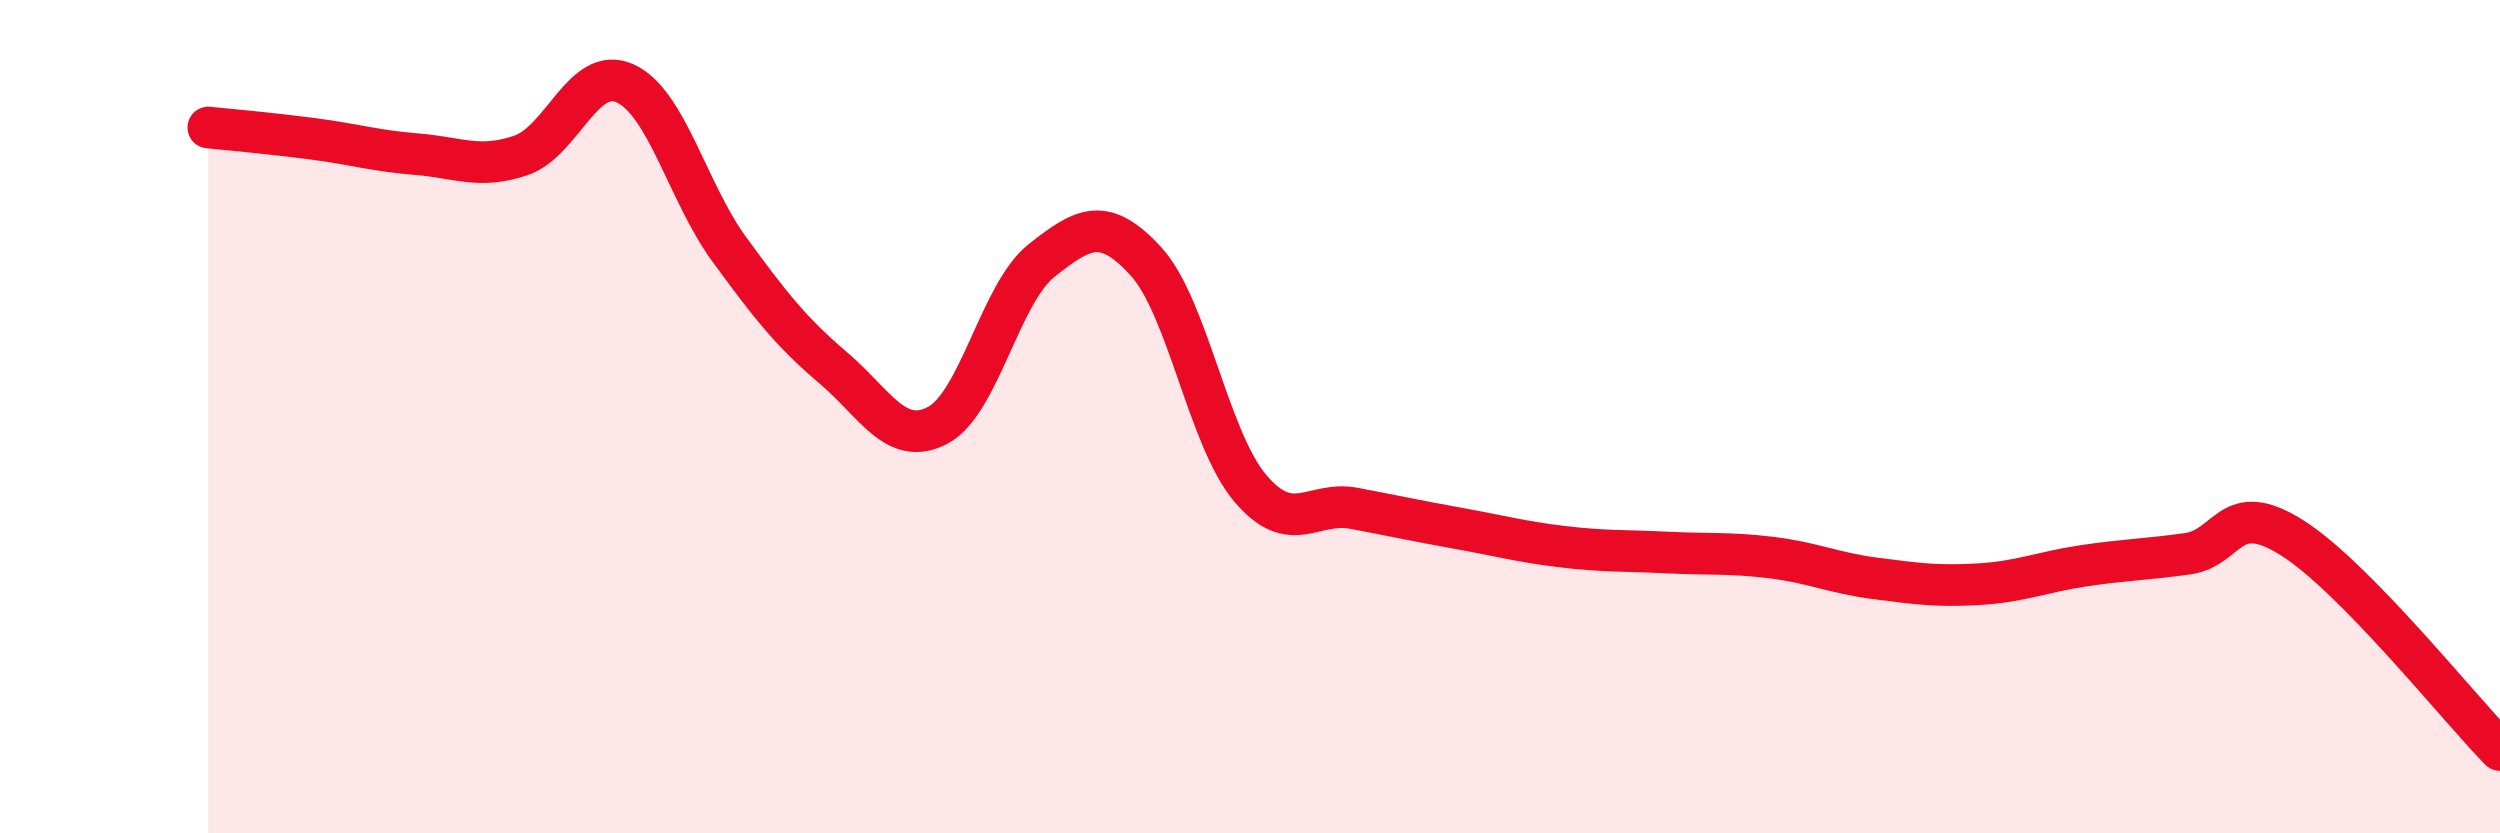 
    <svg width="60" height="20" viewBox="0 0 60 20" xmlns="http://www.w3.org/2000/svg">
      <path
        d="M 5,3.06 C 5.5,3.11 6.5,3.2 7.5,3.33 C 8.5,3.46 9,3.62 10,3.7 C 11,3.78 11.5,4.07 12.5,3.73 C 13.5,3.39 14,1.55 15,2 C 16,2.45 16.5,4.61 17.5,5.98 C 18.5,7.35 19,7.98 20,8.83 C 21,9.68 21.5,10.73 22.5,10.21 C 23.5,9.69 24,7.04 25,6.25 C 26,5.46 26.5,5.18 27.5,6.27 C 28.5,7.36 29,10.52 30,11.71 C 31,12.9 31.5,12.01 32.5,12.2 C 33.5,12.39 34,12.5 35,12.68 C 36,12.86 36.5,13 37.5,13.12 C 38.5,13.24 39,13.21 40,13.26 C 41,13.31 41.5,13.26 42.5,13.38 C 43.5,13.5 44,13.75 45,13.88 C 46,14.01 46.5,14.08 47.5,14.02 C 48.5,13.96 49,13.73 50,13.58 C 51,13.43 51.5,13.43 52.5,13.29 C 53.5,13.15 53.5,11.96 55,12.9 C 56.5,13.84 59,16.98 60,18L60 20L5 20Z"
        fill="#EB0A25"
        opacity="0.1"
        stroke-linecap="round"
        stroke-linejoin="round"
      />
      <path
        d="M 5,3.06 C 5.5,3.11 6.5,3.2 7.5,3.33 C 8.5,3.46 9,3.62 10,3.7 C 11,3.78 11.5,4.07 12.5,3.73 C 13.5,3.39 14,1.55 15,2 C 16,2.45 16.5,4.61 17.5,5.98 C 18.5,7.35 19,7.98 20,8.83 C 21,9.68 21.5,10.73 22.5,10.21 C 23.5,9.69 24,7.04 25,6.25 C 26,5.46 26.5,5.18 27.5,6.27 C 28.5,7.36 29,10.52 30,11.71 C 31,12.9 31.5,12.01 32.5,12.2 C 33.5,12.39 34,12.5 35,12.68 C 36,12.86 36.5,13 37.5,13.12 C 38.5,13.24 39,13.21 40,13.26 C 41,13.31 41.5,13.26 42.5,13.38 C 43.5,13.5 44,13.75 45,13.88 C 46,14.01 46.5,14.08 47.5,14.02 C 48.5,13.96 49,13.73 50,13.58 C 51,13.43 51.5,13.43 52.5,13.29 C 53.5,13.15 53.5,11.96 55,12.9 C 56.5,13.84 59,16.98 60,18"
        stroke="#EB0A25"
        stroke-width="1"
        fill="none"
        stroke-linecap="round"
        stroke-linejoin="round"
      />
    </svg>
  